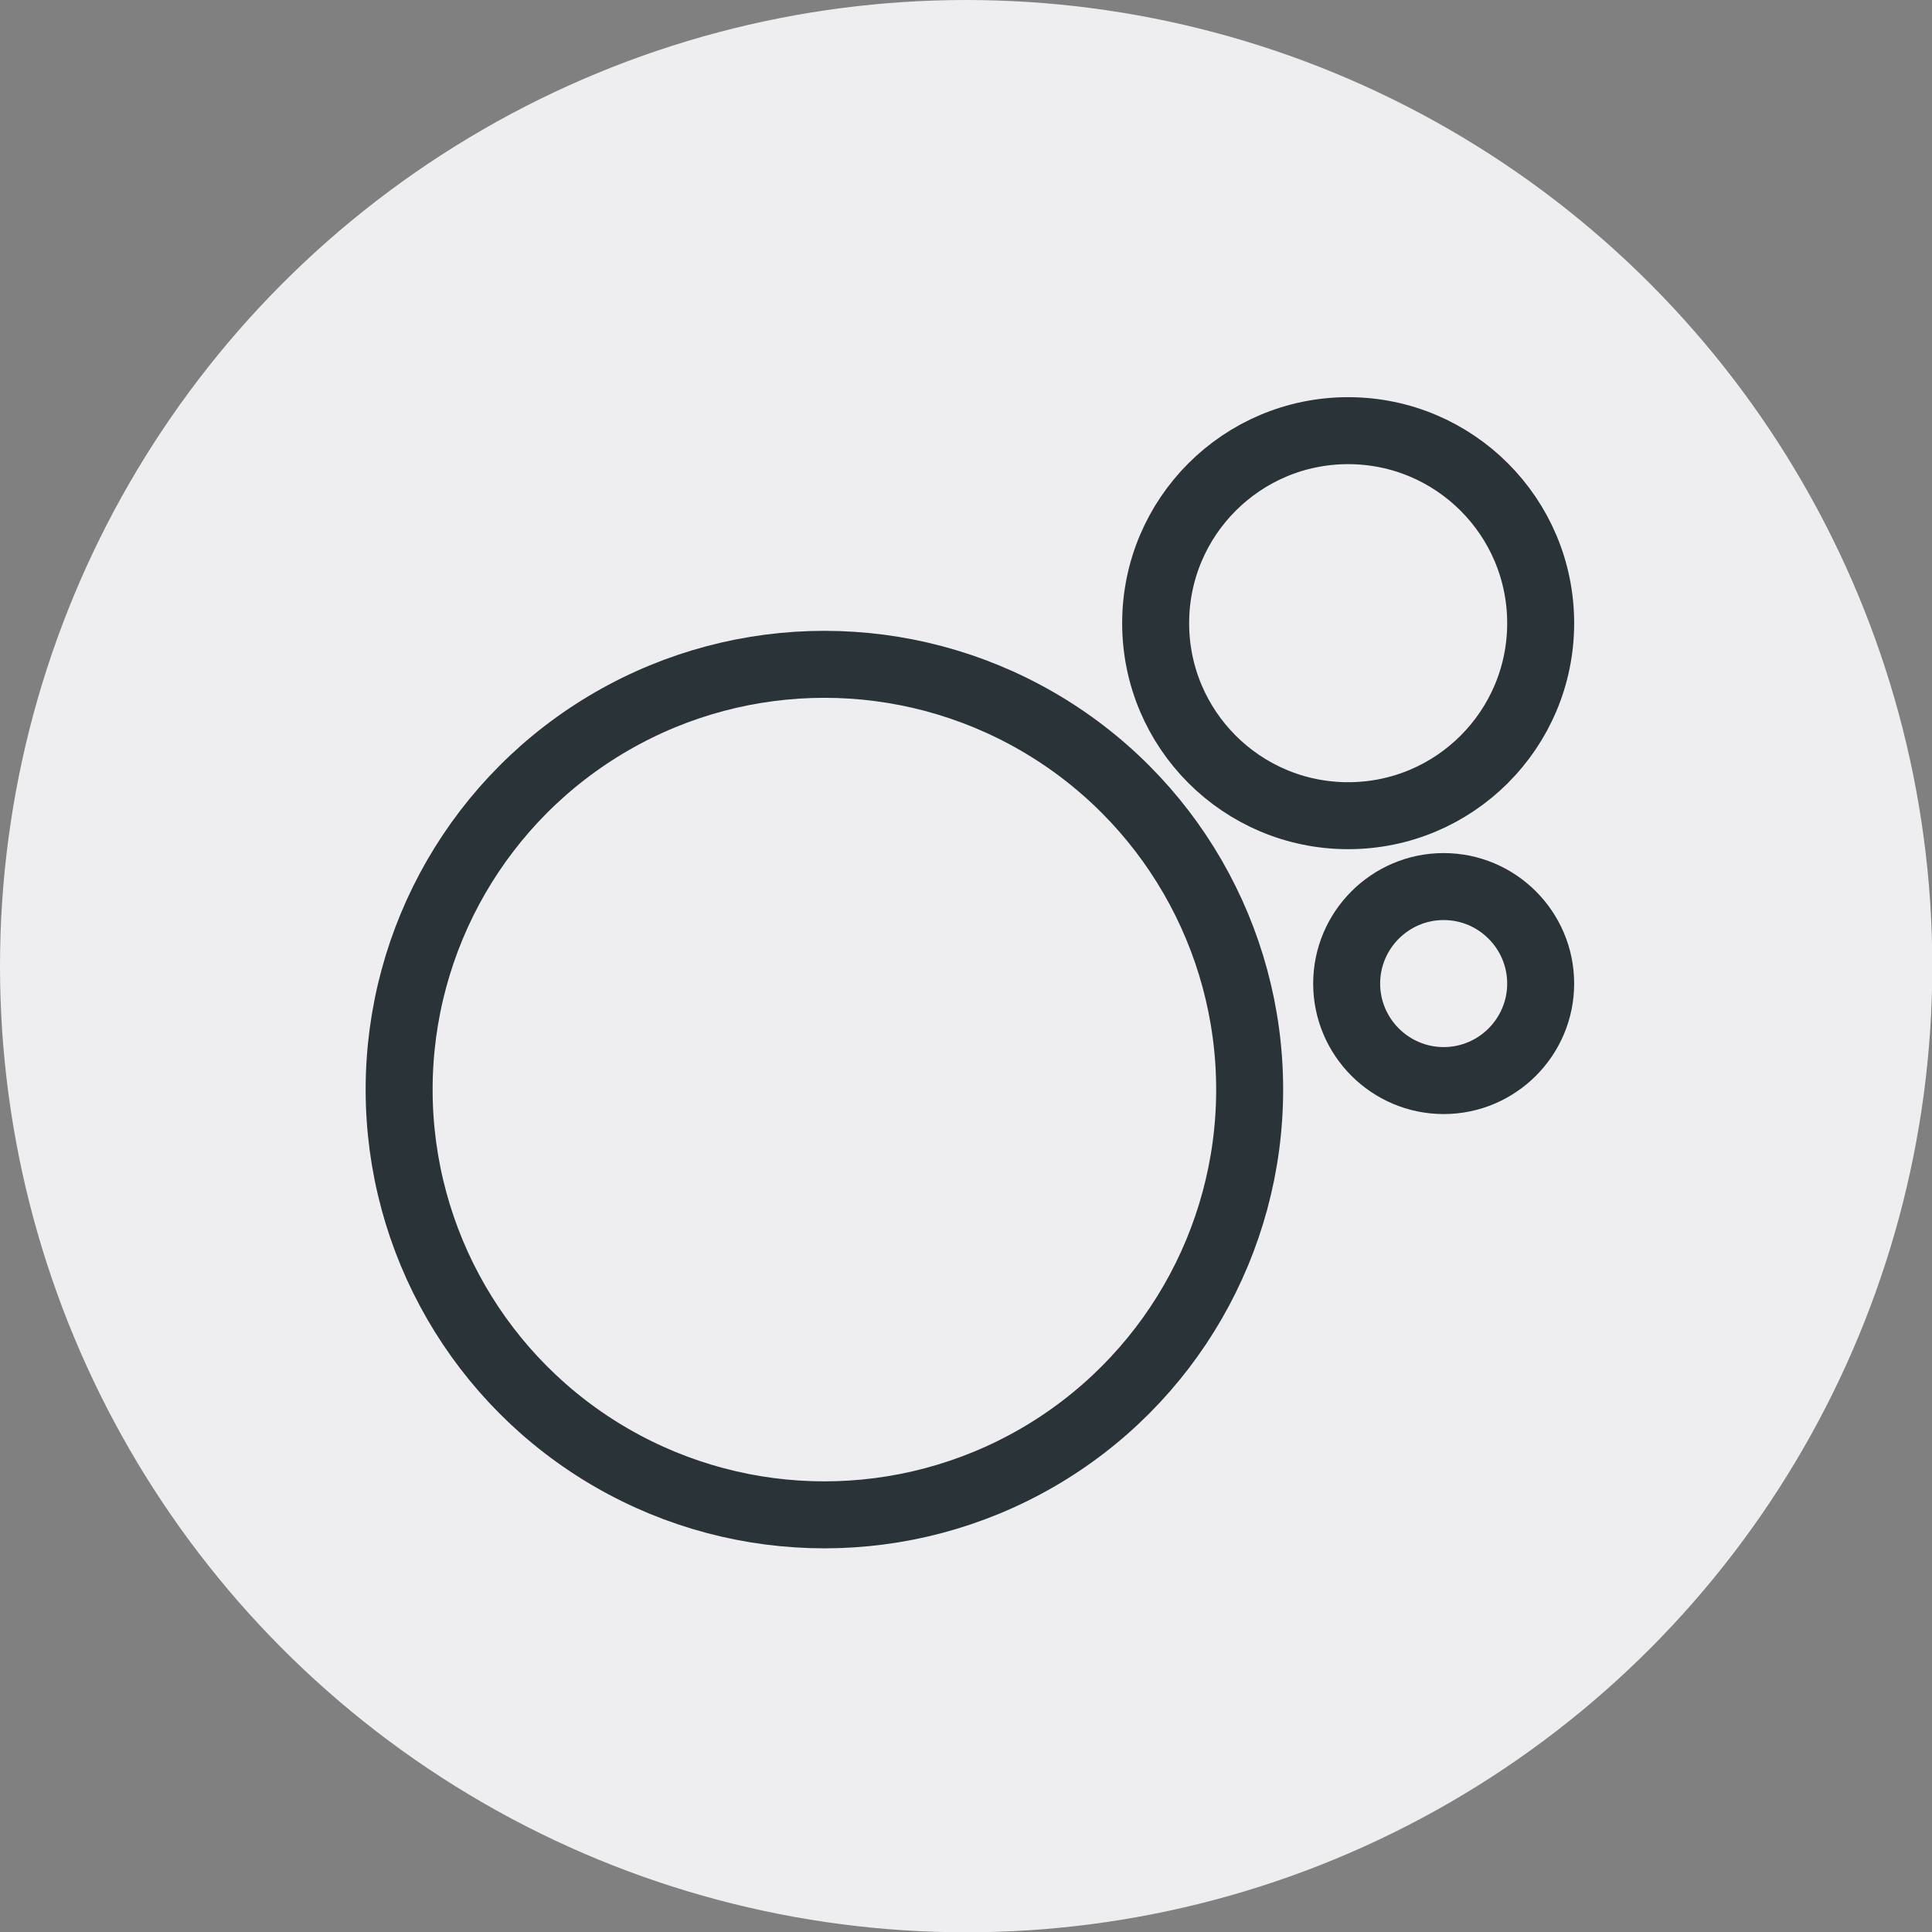 <?xml version="1.0" encoding="UTF-8"?>
<svg id="Ebene_2" data-name="Ebene 2" xmlns="http://www.w3.org/2000/svg" xmlns:xlink="http://www.w3.org/1999/xlink" viewBox="0 0 64.33 64.33">
  <rect x="0" y="0" width="64.33" height="64.33" fill="#808080" stroke="none"/>
  <defs>
    <style>
      .cls-1 {
        fill: #eeedf0;
      }

      .cls-2 {
        stroke: #293338;
        stroke-width: 2.23px;
      }

      .cls-2, .cls-3 {
        fill: none;
      }

      .cls-4 {
        clip-path: url(#clippath);
      }
    </style>
    <clipPath id="clippath">
      <rect class="cls-3" x="11.88" y="12.92" width="40.84" height="38.93"/>
    </clipPath>
  </defs>
  <g id="Icons">
    <circle class="cls-1" cx="32.17" cy="32.17" r="32.17"/>
    <g class="cls-4">
      <circle class="cls-2" cx="27.45" cy="36.28" r="14.16"/>
      <circle class="cls-2" cx="44.89" cy="20.75" r="6.41"/>
      <path class="cls-2" d="M48.07,35.98c1.78,0,3.23-1.45,3.23-3.23s-1.45-3.23-3.23-3.23-3.23,1.45-3.23,3.23,1.45,3.23,3.23,3.23Z"/>
    </g>
  </g>
</svg>